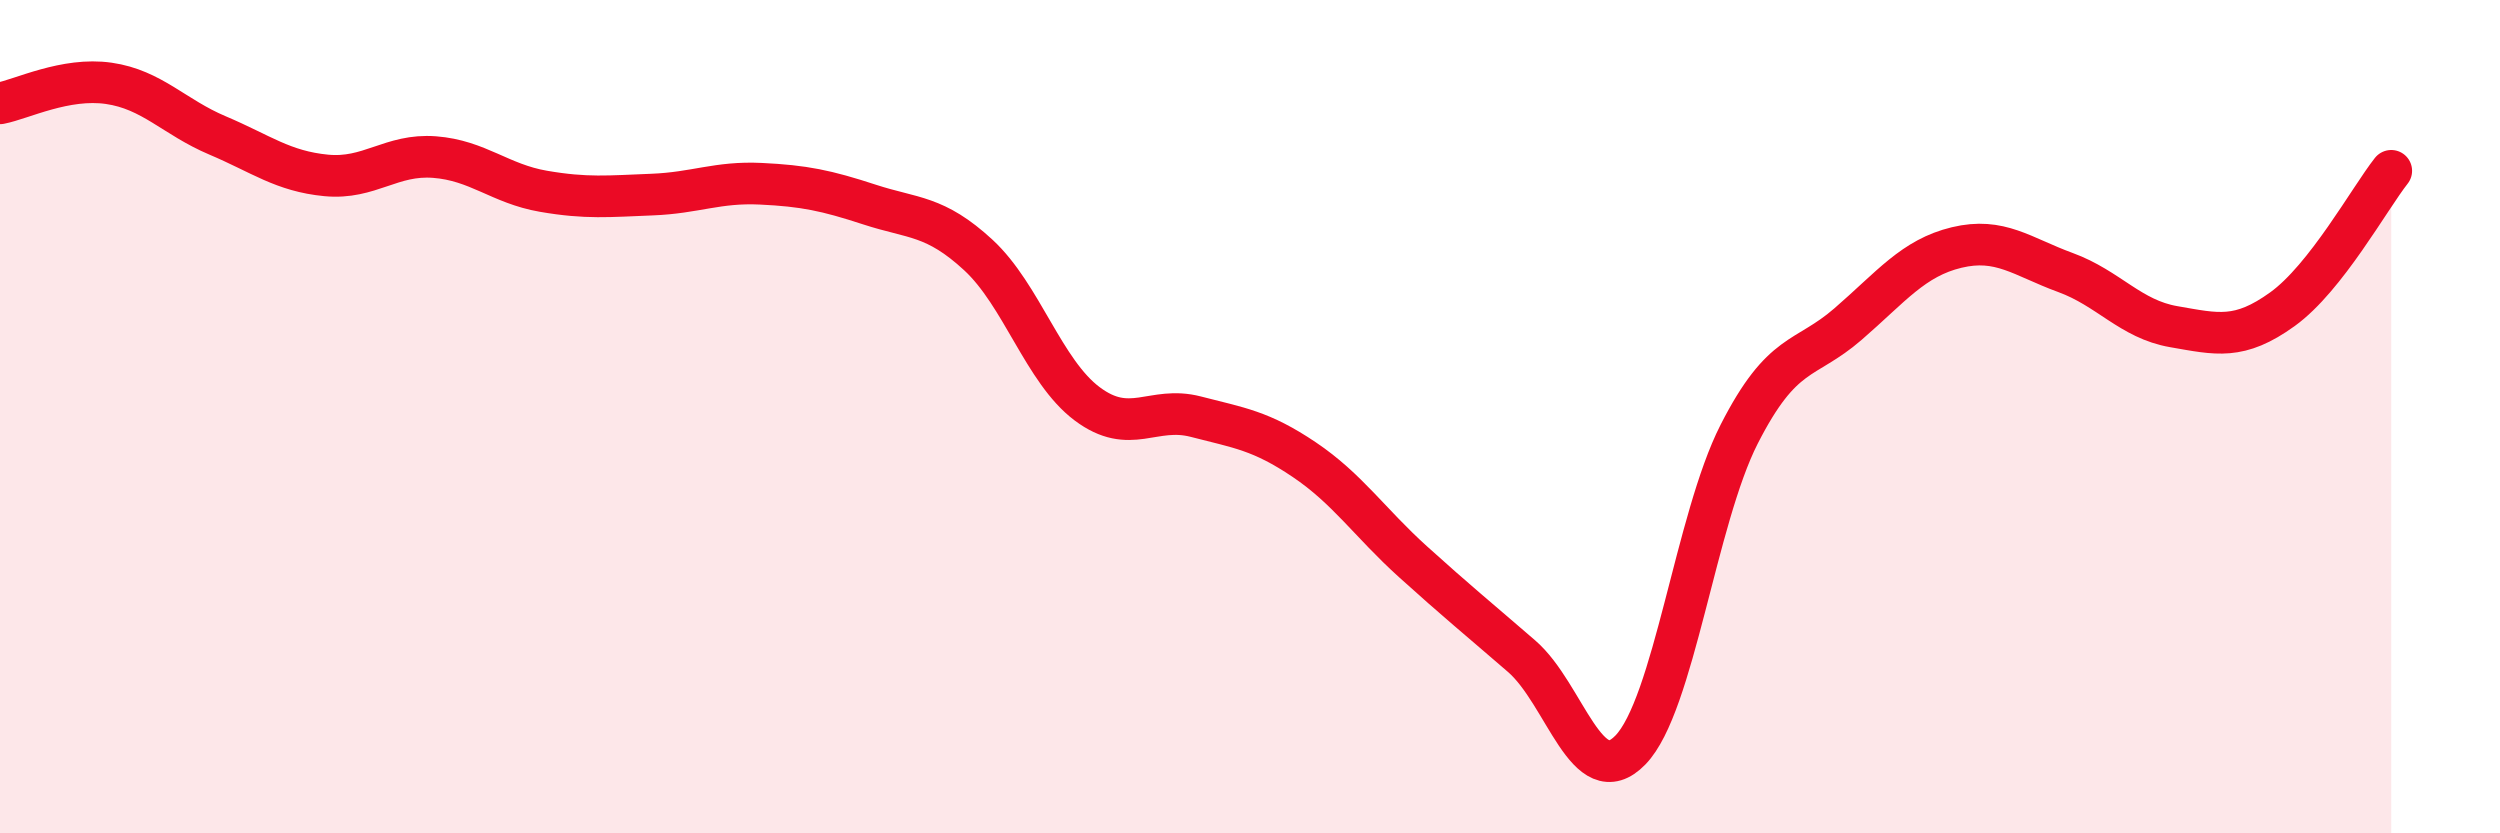 
    <svg width="60" height="20" viewBox="0 0 60 20" xmlns="http://www.w3.org/2000/svg">
      <path
        d="M 0,2.48 C 0.52,2.38 1.57,1.85 2.61,2 C 3.65,2.15 4.18,2.81 5.22,3.25 C 6.26,3.69 6.79,4.11 7.83,4.21 C 8.87,4.31 9.39,3.69 10.43,3.77 C 11.47,3.85 12,4.41 13.04,4.59 C 14.08,4.77 14.61,4.71 15.65,4.67 C 16.69,4.63 17.22,4.36 18.26,4.41 C 19.3,4.46 19.83,4.57 20.87,4.91 C 21.91,5.25 22.44,5.16 23.48,6.12 C 24.52,7.08 25.05,8.91 26.09,9.69 C 27.13,10.47 27.66,9.73 28.7,10 C 29.74,10.27 30.26,10.33 31.3,11.03 C 32.34,11.73 32.87,12.54 33.91,13.48 C 34.95,14.42 35.48,14.85 36.52,15.75 C 37.56,16.65 38.09,19.07 39.13,18 C 40.17,16.93 40.7,12.46 41.74,10.42 C 42.78,8.38 43.31,8.68 44.35,7.78 C 45.39,6.88 45.92,6.19 46.96,5.94 C 48,5.69 48.53,6.16 49.57,6.54 C 50.61,6.92 51.13,7.66 52.17,7.84 C 53.21,8.02 53.74,8.17 54.78,7.42 C 55.82,6.67 56.87,4.76 57.39,4.1L57.39 20L0 20Z"
        fill="#EB0A25"
        opacity="0.1"
        stroke-linecap="round"
        stroke-linejoin="round"
      />
      <path
        d="M 0,2.48 C 0.52,2.38 1.57,1.85 2.61,2 C 3.65,2.15 4.18,2.81 5.22,3.25 C 6.26,3.69 6.79,4.11 7.83,4.21 C 8.87,4.31 9.39,3.69 10.43,3.77 C 11.47,3.85 12,4.41 13.04,4.59 C 14.08,4.77 14.61,4.71 15.65,4.67 C 16.69,4.63 17.22,4.36 18.26,4.41 C 19.3,4.46 19.83,4.57 20.87,4.91 C 21.91,5.25 22.44,5.16 23.48,6.12 C 24.52,7.08 25.05,8.91 26.09,9.69 C 27.13,10.47 27.66,9.73 28.7,10 C 29.74,10.27 30.26,10.33 31.3,11.03 C 32.34,11.73 32.87,12.54 33.91,13.48 C 34.95,14.42 35.48,14.85 36.52,15.75 C 37.56,16.65 38.09,19.07 39.13,18 C 40.17,16.93 40.7,12.46 41.74,10.42 C 42.78,8.38 43.31,8.68 44.35,7.78 C 45.39,6.88 45.92,6.19 46.96,5.94 C 48,5.69 48.53,6.16 49.57,6.54 C 50.61,6.92 51.13,7.66 52.17,7.84 C 53.21,8.02 53.74,8.17 54.78,7.42 C 55.82,6.67 56.87,4.76 57.39,4.1"
        stroke="#EB0A25"
        stroke-width="1"
        fill="none"
        stroke-linecap="round"
        stroke-linejoin="round"
      />
    </svg>
  